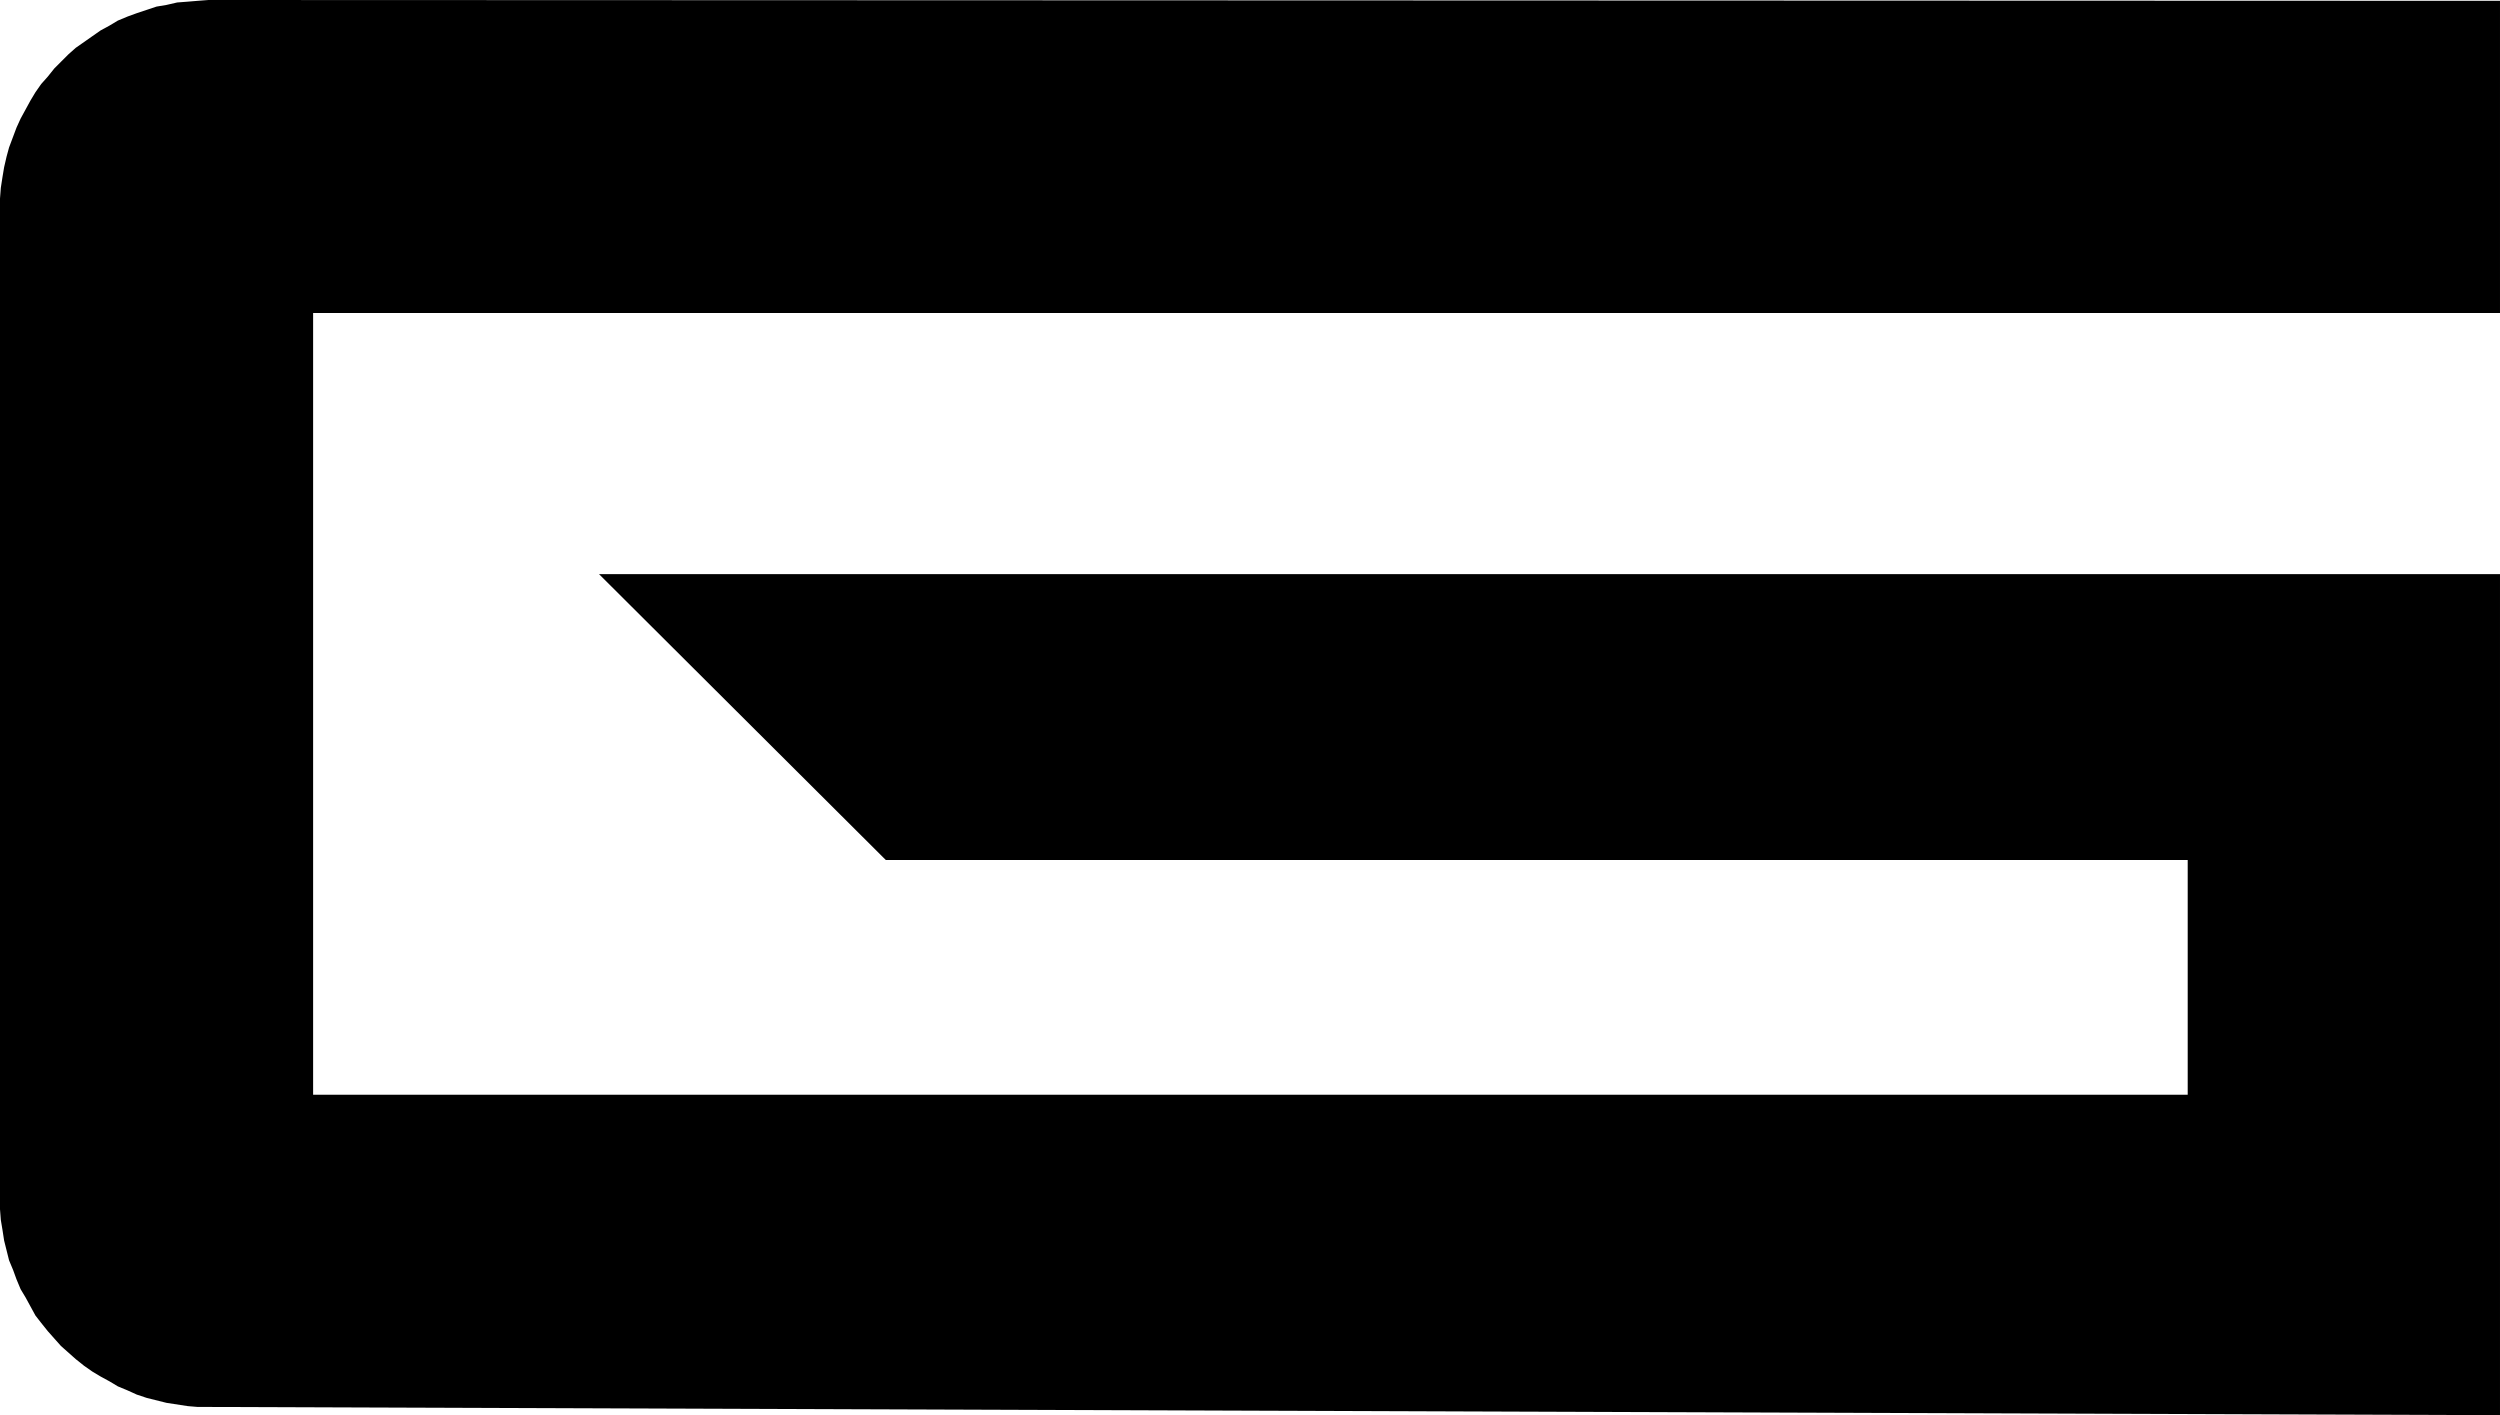 <?xml version="1.0" encoding="UTF-8" standalone="no"?>
<svg
   version="1.0"
   width="129.724mm"
   height="73.434mm"
   id="svg1"
   sodipodi:docname="Speed G.wmf"
   xmlns:inkscape="http://www.inkscape.org/namespaces/inkscape"
   xmlns:sodipodi="http://sodipodi.sourceforge.net/DTD/sodipodi-0.dtd"
   xmlns="http://www.w3.org/2000/svg"
   xmlns:svg="http://www.w3.org/2000/svg">
  <sodipodi:namedview
     id="namedview1"
     pagecolor="#ffffff"
     bordercolor="#000000"
     borderopacity="0.25"
     inkscape:showpageshadow="2"
     inkscape:pageopacity="0.0"
     inkscape:pagecheckerboard="0"
     inkscape:deskcolor="#d1d1d1"
     inkscape:document-units="mm" />
  <defs
     id="defs1">
    <pattern
       id="WMFhbasepattern"
       patternUnits="userSpaceOnUse"
       width="6"
       height="6"
       x="0"
       y="0" />
  </defs>
  <path
     style="fill:#000000;fill-opacity:1;fill-rule:evenodd;stroke:none"
     d="M 490.294,277.545 40.885,275.929 h -2.101 l -1.939,-0.162 -2.101,-0.323 -2.101,-0.323 -1.939,-0.485 -1.939,-0.485 -1.939,-0.646 -1.778,-0.808 -1.939,-0.808 -1.616,-0.969 -1.778,-0.969 -1.616,-0.969 -1.616,-1.131 -1.616,-1.292 -1.454,-1.292 -1.454,-1.292 -1.293,-1.454 L 9.373,261.066 8.08,259.451 6.949,257.997 5.979,256.22 5.01,254.443 4.04,252.827 3.232,250.889 2.586,249.112 1.778,247.173 1.293,245.234 0.808,243.296 0.485,241.196 0.162,239.257 0,237.157 V 235.057 41.034 38.934 L 0.162,36.834 0.485,34.733 0.808,32.795 1.293,30.695 1.778,28.918 3.232,25.04 4.04,23.263 5.01,21.486 5.979,19.709 6.949,18.094 8.08,16.478 9.373,15.024 10.666,13.409 11.958,12.116 13.413,10.662 14.867,9.37 16.483,8.239 18.099,7.108 19.715,5.977 21.493,5.008 23.109,4.039 25.048,3.231 26.826,2.585 28.765,1.939 30.704,1.292 32.643,0.969 34.744,0.485 36.845,0.323 38.784,0.162 40.885,0 490.294,0.162 V 61.389 H 61.408 V 214.701 H 429.048 V 168.659 H 173.72 l -56.237,-56.058 h 372.811 z"
     id="path1" />
</svg>
